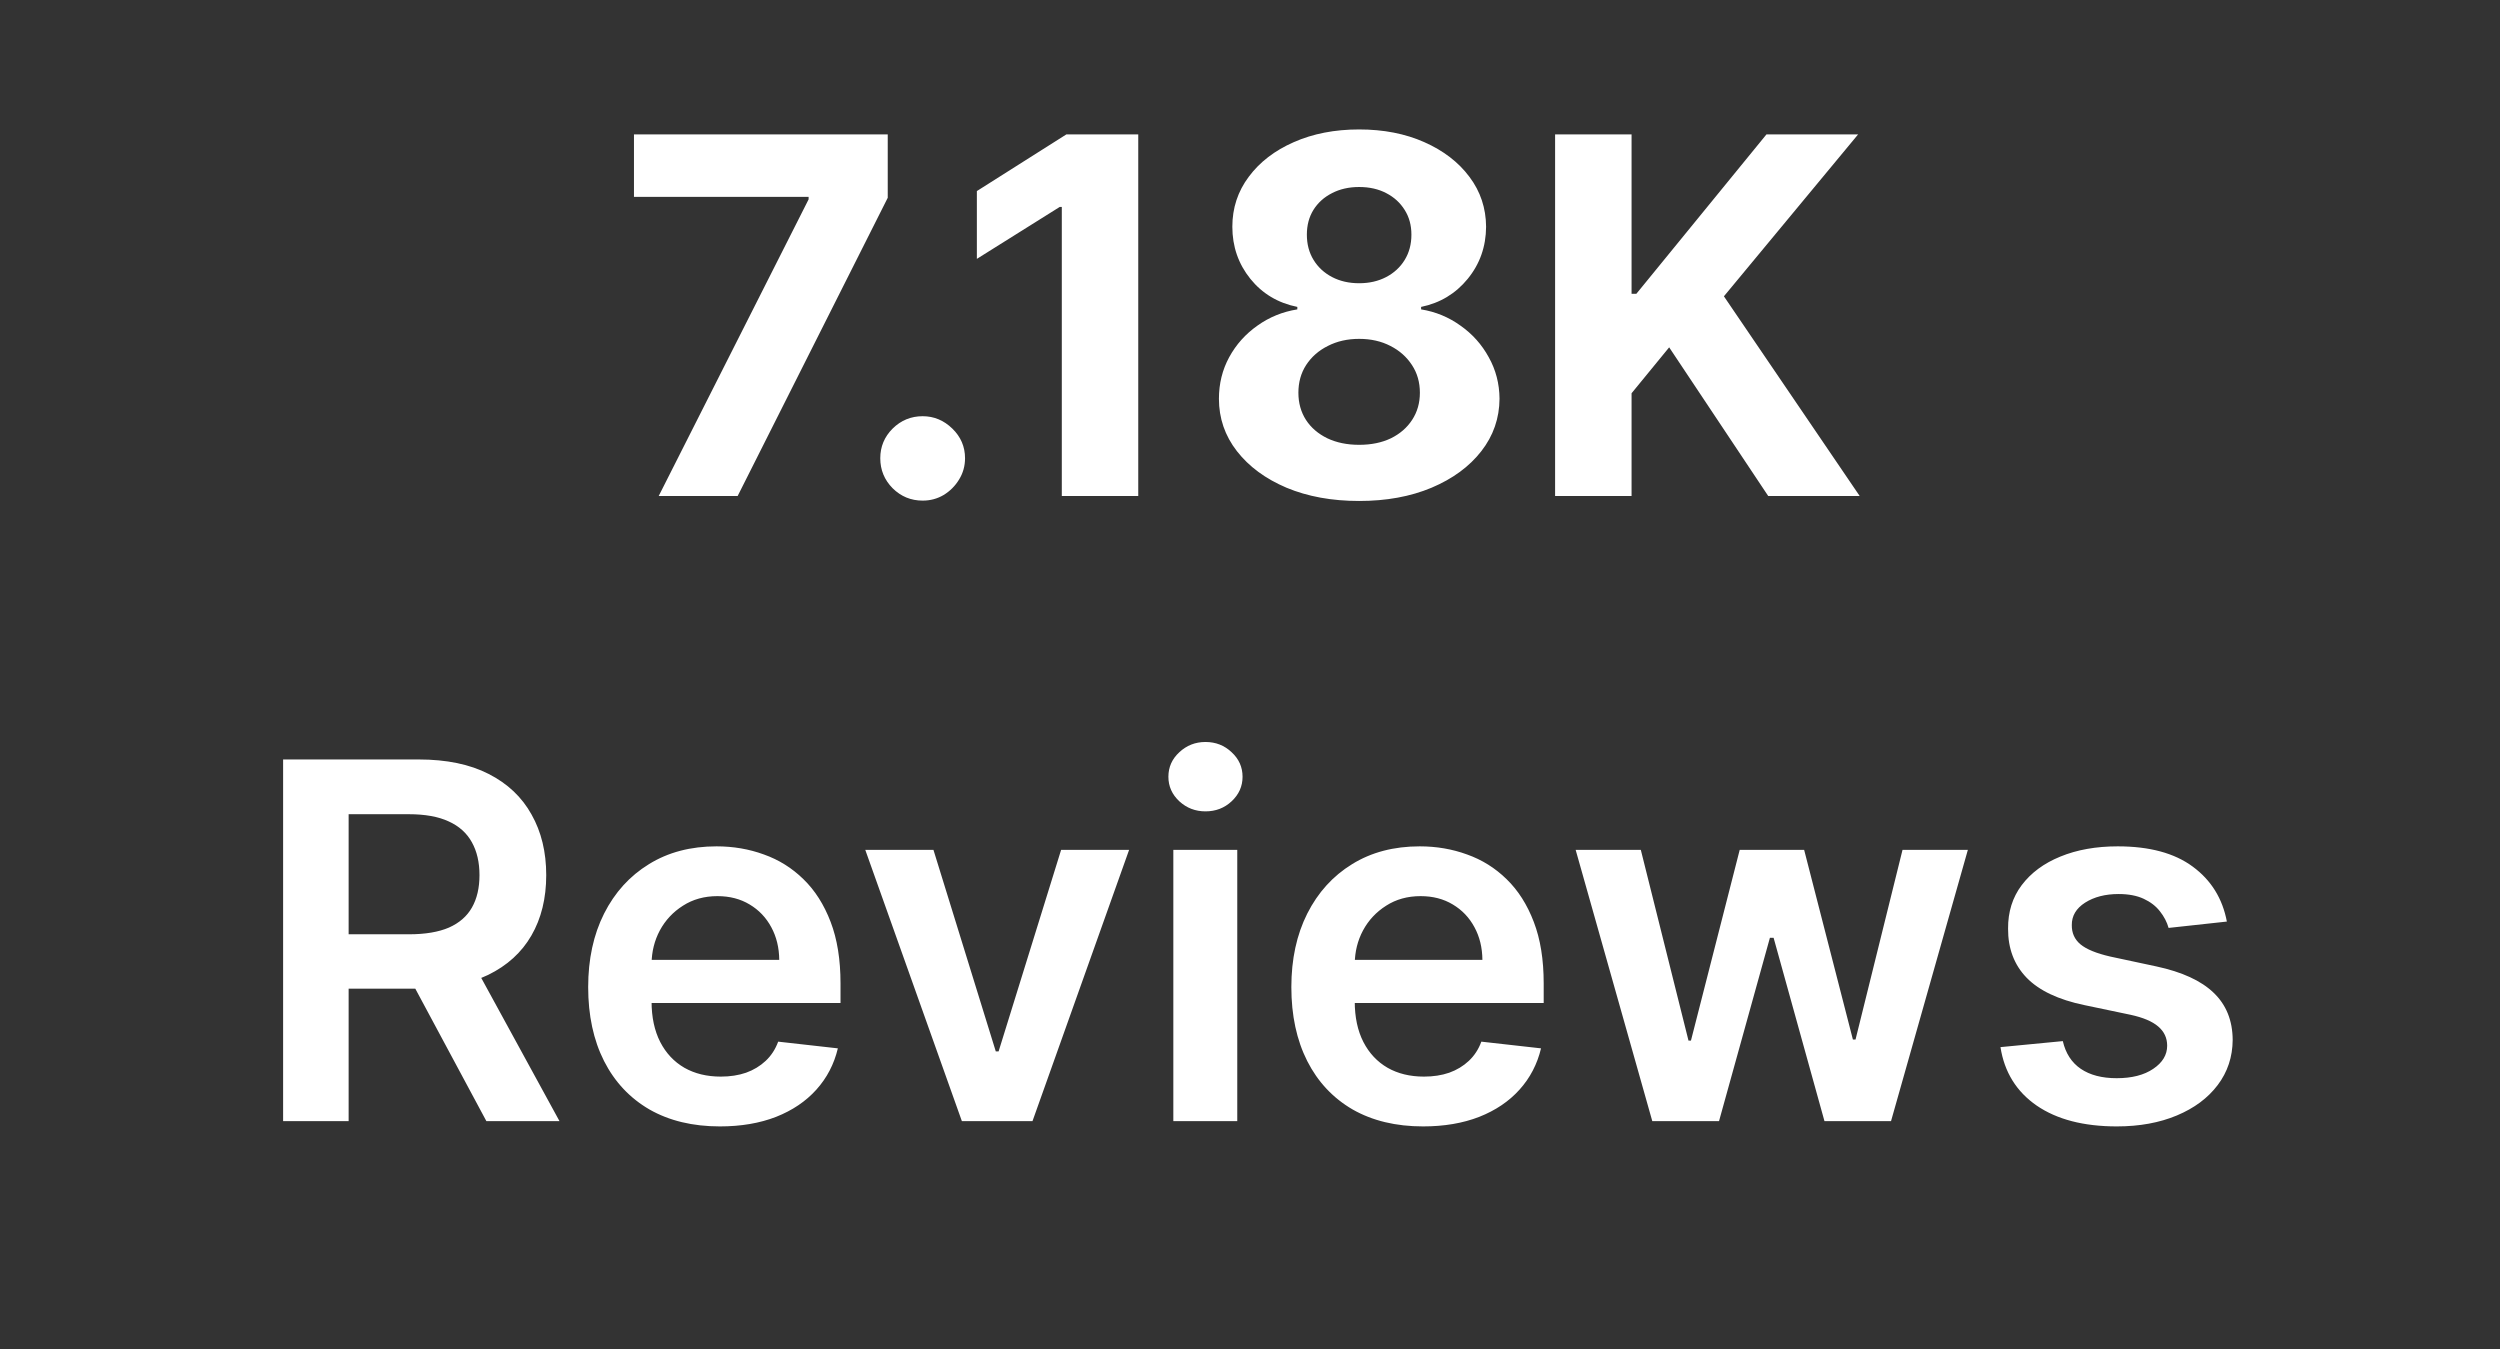 <svg width="126" height="68" viewBox="0 0 126 68" fill="none" xmlns="http://www.w3.org/2000/svg">
<rect x="0" y="0" width="126" height="68" fill="#333333" stroke="none"/>
<g clip-path="url(#clip0_9_69)">
<path d="M33.198 25L40.754 10.048V9.923H31.952V6.773H44.742V9.968L37.177 25H33.198ZM46.502 25.231C45.914 25.231 45.41 25.024 44.989 24.608C44.573 24.187 44.366 23.683 44.366 23.095C44.366 22.514 44.573 22.015 44.989 21.6C45.41 21.185 45.914 20.977 46.502 20.977C47.071 20.977 47.57 21.185 47.997 21.6C48.424 22.015 48.638 22.514 48.638 23.095C48.638 23.487 48.537 23.846 48.335 24.172C48.139 24.493 47.881 24.751 47.561 24.947C47.24 25.137 46.887 25.231 46.502 25.231ZM57.368 6.773V25H53.515V10.431H53.408L49.234 13.047V9.63L53.746 6.773H57.368ZM68.5 25.249C67.13 25.249 65.91 25.027 64.842 24.582C63.78 24.131 62.947 23.517 62.341 22.739C61.736 21.962 61.434 21.081 61.434 20.096C61.434 19.337 61.606 18.64 61.95 18.005C62.3 17.364 62.775 16.833 63.374 16.412C63.973 15.984 64.644 15.711 65.385 15.593V15.468C64.412 15.272 63.623 14.801 63.018 14.053C62.413 13.3 62.11 12.424 62.11 11.428C62.11 10.484 62.386 9.645 62.938 8.909C63.489 8.167 64.246 7.586 65.207 7.164C66.174 6.737 67.272 6.524 68.5 6.524C69.728 6.524 70.823 6.737 71.784 7.164C72.751 7.592 73.511 8.176 74.063 8.918C74.615 9.653 74.893 10.49 74.899 11.428C74.893 12.43 74.585 13.305 73.974 14.053C73.362 14.801 72.579 15.272 71.624 15.468V15.593C72.354 15.711 73.015 15.984 73.609 16.412C74.208 16.833 74.683 17.364 75.033 18.005C75.389 18.64 75.57 19.337 75.576 20.096C75.57 21.081 75.264 21.962 74.659 22.739C74.054 23.517 73.217 24.131 72.149 24.582C71.087 25.027 69.871 25.249 68.5 25.249ZM68.5 22.419C69.111 22.419 69.645 22.309 70.102 22.09C70.559 21.864 70.915 21.556 71.17 21.164C71.431 20.767 71.562 20.31 71.562 19.794C71.562 19.265 71.428 18.8 71.161 18.396C70.894 17.987 70.532 17.666 70.076 17.435C69.619 17.198 69.094 17.079 68.5 17.079C67.913 17.079 67.388 17.198 66.925 17.435C66.462 17.666 66.097 17.987 65.83 18.396C65.569 18.8 65.439 19.265 65.439 19.794C65.439 20.31 65.566 20.767 65.821 21.164C66.076 21.556 66.435 21.864 66.898 22.09C67.361 22.309 67.895 22.419 68.5 22.419ZM68.5 14.275C69.01 14.275 69.464 14.172 69.862 13.964C70.259 13.756 70.571 13.469 70.796 13.101C71.022 12.733 71.135 12.309 71.135 11.828C71.135 11.353 71.022 10.938 70.796 10.582C70.571 10.22 70.262 9.938 69.871 9.736C69.479 9.529 69.022 9.425 68.5 9.425C67.984 9.425 67.527 9.529 67.13 9.736C66.732 9.938 66.421 10.22 66.195 10.582C65.975 10.938 65.866 11.353 65.866 11.828C65.866 12.309 65.978 12.733 66.204 13.101C66.429 13.469 66.741 13.756 67.138 13.964C67.536 14.172 67.99 14.275 68.5 14.275ZM78.377 25V6.773H82.231V14.809H82.471L89.03 6.773H93.649L86.885 14.934L93.729 25H89.119L84.126 17.506L82.231 19.82V25H78.377Z" fill="white"/>
<path d="M14.269 56.504V38.277H21.104C22.505 38.277 23.679 38.52 24.629 39.007C25.584 39.493 26.305 40.175 26.791 41.054C27.284 41.926 27.53 42.943 27.53 44.106C27.53 45.275 27.281 46.29 26.783 47.15C26.29 48.005 25.563 48.666 24.602 49.135C23.641 49.598 22.46 49.829 21.06 49.829H16.192V47.088H20.615C21.434 47.088 22.104 46.975 22.626 46.75C23.148 46.518 23.534 46.183 23.783 45.744C24.038 45.299 24.166 44.753 24.166 44.106C24.166 43.46 24.038 42.908 23.783 42.451C23.528 41.988 23.14 41.638 22.617 41.401C22.095 41.157 21.422 41.036 20.597 41.036H17.571V56.504H14.269ZM23.685 48.245L28.198 56.504H24.513L20.081 48.245H23.685ZM36.283 56.771C34.913 56.771 33.729 56.486 32.732 55.917C31.741 55.341 30.979 54.528 30.445 53.478C29.911 52.422 29.644 51.179 29.644 49.749C29.644 48.343 29.911 47.109 30.445 46.047C30.985 44.978 31.738 44.148 32.706 43.554C33.673 42.955 34.809 42.656 36.114 42.656C36.957 42.656 37.752 42.792 38.499 43.065C39.253 43.332 39.917 43.747 40.493 44.311C41.075 44.875 41.531 45.593 41.864 46.465C42.196 47.331 42.362 48.364 42.362 49.562V50.55H31.157V48.378H39.274C39.268 47.761 39.134 47.212 38.873 46.732C38.612 46.245 38.247 45.863 37.779 45.584C37.316 45.305 36.776 45.165 36.159 45.165C35.5 45.165 34.922 45.326 34.423 45.646C33.925 45.961 33.536 46.376 33.257 46.892C32.984 47.402 32.845 47.963 32.839 48.574V50.47C32.839 51.265 32.984 51.947 33.275 52.517C33.566 53.081 33.972 53.514 34.494 53.816C35.017 54.113 35.628 54.261 36.328 54.261C36.797 54.261 37.221 54.196 37.6 54.065C37.98 53.929 38.309 53.73 38.588 53.469C38.867 53.208 39.078 52.885 39.22 52.499L42.228 52.837C42.039 53.632 41.677 54.327 41.143 54.92C40.615 55.507 39.938 55.964 39.114 56.29C38.289 56.611 37.345 56.771 36.283 56.771ZM56.907 42.834L52.038 56.504H48.478L43.61 42.834H47.046L50.187 52.989H50.33L53.48 42.834H56.907ZM59.136 56.504V42.834H62.358V56.504H59.136ZM60.756 40.893C60.246 40.893 59.807 40.724 59.439 40.386C59.071 40.042 58.887 39.63 58.887 39.149C58.887 38.663 59.071 38.25 59.439 37.912C59.807 37.568 60.246 37.396 60.756 37.396C61.272 37.396 61.711 37.568 62.073 37.912C62.441 38.25 62.625 38.663 62.625 39.149C62.625 39.63 62.441 40.042 62.073 40.386C61.711 40.724 61.272 40.893 60.756 40.893ZM71.723 56.771C70.353 56.771 69.169 56.486 68.172 55.917C67.181 55.341 66.419 54.528 65.885 53.478C65.351 52.422 65.084 51.179 65.084 49.749C65.084 48.343 65.351 47.109 65.885 46.047C66.425 44.978 67.178 44.148 68.145 43.554C69.112 42.955 70.249 42.656 71.554 42.656C72.397 42.656 73.192 42.792 73.939 43.065C74.693 43.332 75.357 43.747 75.933 44.311C76.514 44.875 76.971 45.593 77.303 46.465C77.636 47.331 77.802 48.364 77.802 49.562V50.55H66.597V48.378H74.713C74.708 47.761 74.574 47.212 74.313 46.732C74.052 46.245 73.687 45.863 73.218 45.584C72.755 45.305 72.216 45.165 71.599 45.165C70.94 45.165 70.361 45.326 69.863 45.646C69.365 45.961 68.976 46.376 68.697 46.892C68.424 47.402 68.285 47.963 68.279 48.574V50.47C68.279 51.265 68.424 51.947 68.715 52.517C69.006 53.081 69.412 53.514 69.934 53.816C70.456 54.113 71.067 54.261 71.768 54.261C72.236 54.261 72.661 54.196 73.04 54.065C73.42 53.929 73.749 53.73 74.028 53.469C74.307 53.208 74.518 52.885 74.66 52.499L77.668 52.837C77.478 53.632 77.117 54.327 76.582 54.92C76.054 55.507 75.378 55.964 74.553 56.29C73.729 56.611 72.785 56.771 71.723 56.771ZM83.275 56.504L79.413 42.834H82.697L85.1 52.446H85.224L87.681 42.834H90.929L93.386 52.392H93.519L95.887 42.834H99.18L95.308 56.504H91.953L89.39 47.266H89.203L86.639 56.504H83.275ZM112.234 46.447L109.297 46.767C109.214 46.471 109.068 46.192 108.861 45.931C108.659 45.67 108.386 45.459 108.042 45.299C107.698 45.139 107.276 45.059 106.778 45.059C106.108 45.059 105.544 45.204 105.087 45.495C104.636 45.785 104.414 46.162 104.419 46.625C104.414 47.023 104.559 47.346 104.856 47.595C105.158 47.844 105.657 48.049 106.351 48.209L108.683 48.708C109.976 48.986 110.937 49.428 111.566 50.034C112.201 50.639 112.521 51.431 112.527 52.41C112.521 53.27 112.269 54.03 111.771 54.688C111.278 55.341 110.593 55.851 109.715 56.219C108.837 56.587 107.828 56.771 106.689 56.771C105.016 56.771 103.669 56.421 102.648 55.721C101.628 55.015 101.02 54.033 100.824 52.775L103.966 52.472C104.108 53.089 104.411 53.555 104.873 53.87C105.336 54.184 105.938 54.341 106.68 54.341C107.445 54.341 108.06 54.184 108.522 53.87C108.991 53.555 109.225 53.166 109.225 52.704C109.225 52.312 109.074 51.989 108.772 51.734C108.475 51.478 108.012 51.283 107.383 51.146L105.051 50.657C103.74 50.384 102.77 49.924 102.141 49.277C101.512 48.624 101.201 47.8 101.207 46.803C101.201 45.961 101.429 45.231 101.892 44.614C102.361 43.991 103.01 43.51 103.841 43.172C104.678 42.828 105.642 42.656 106.733 42.656C108.335 42.656 109.596 42.997 110.516 43.679C111.442 44.361 112.014 45.284 112.234 46.447Z" fill="white"/>
</g>
<defs>
<clipPath id="clip0_9_69">
<rect width="126" height="58.008" fill="white" transform="translate(0 6)"/>
</clipPath>
</defs>
</svg>
